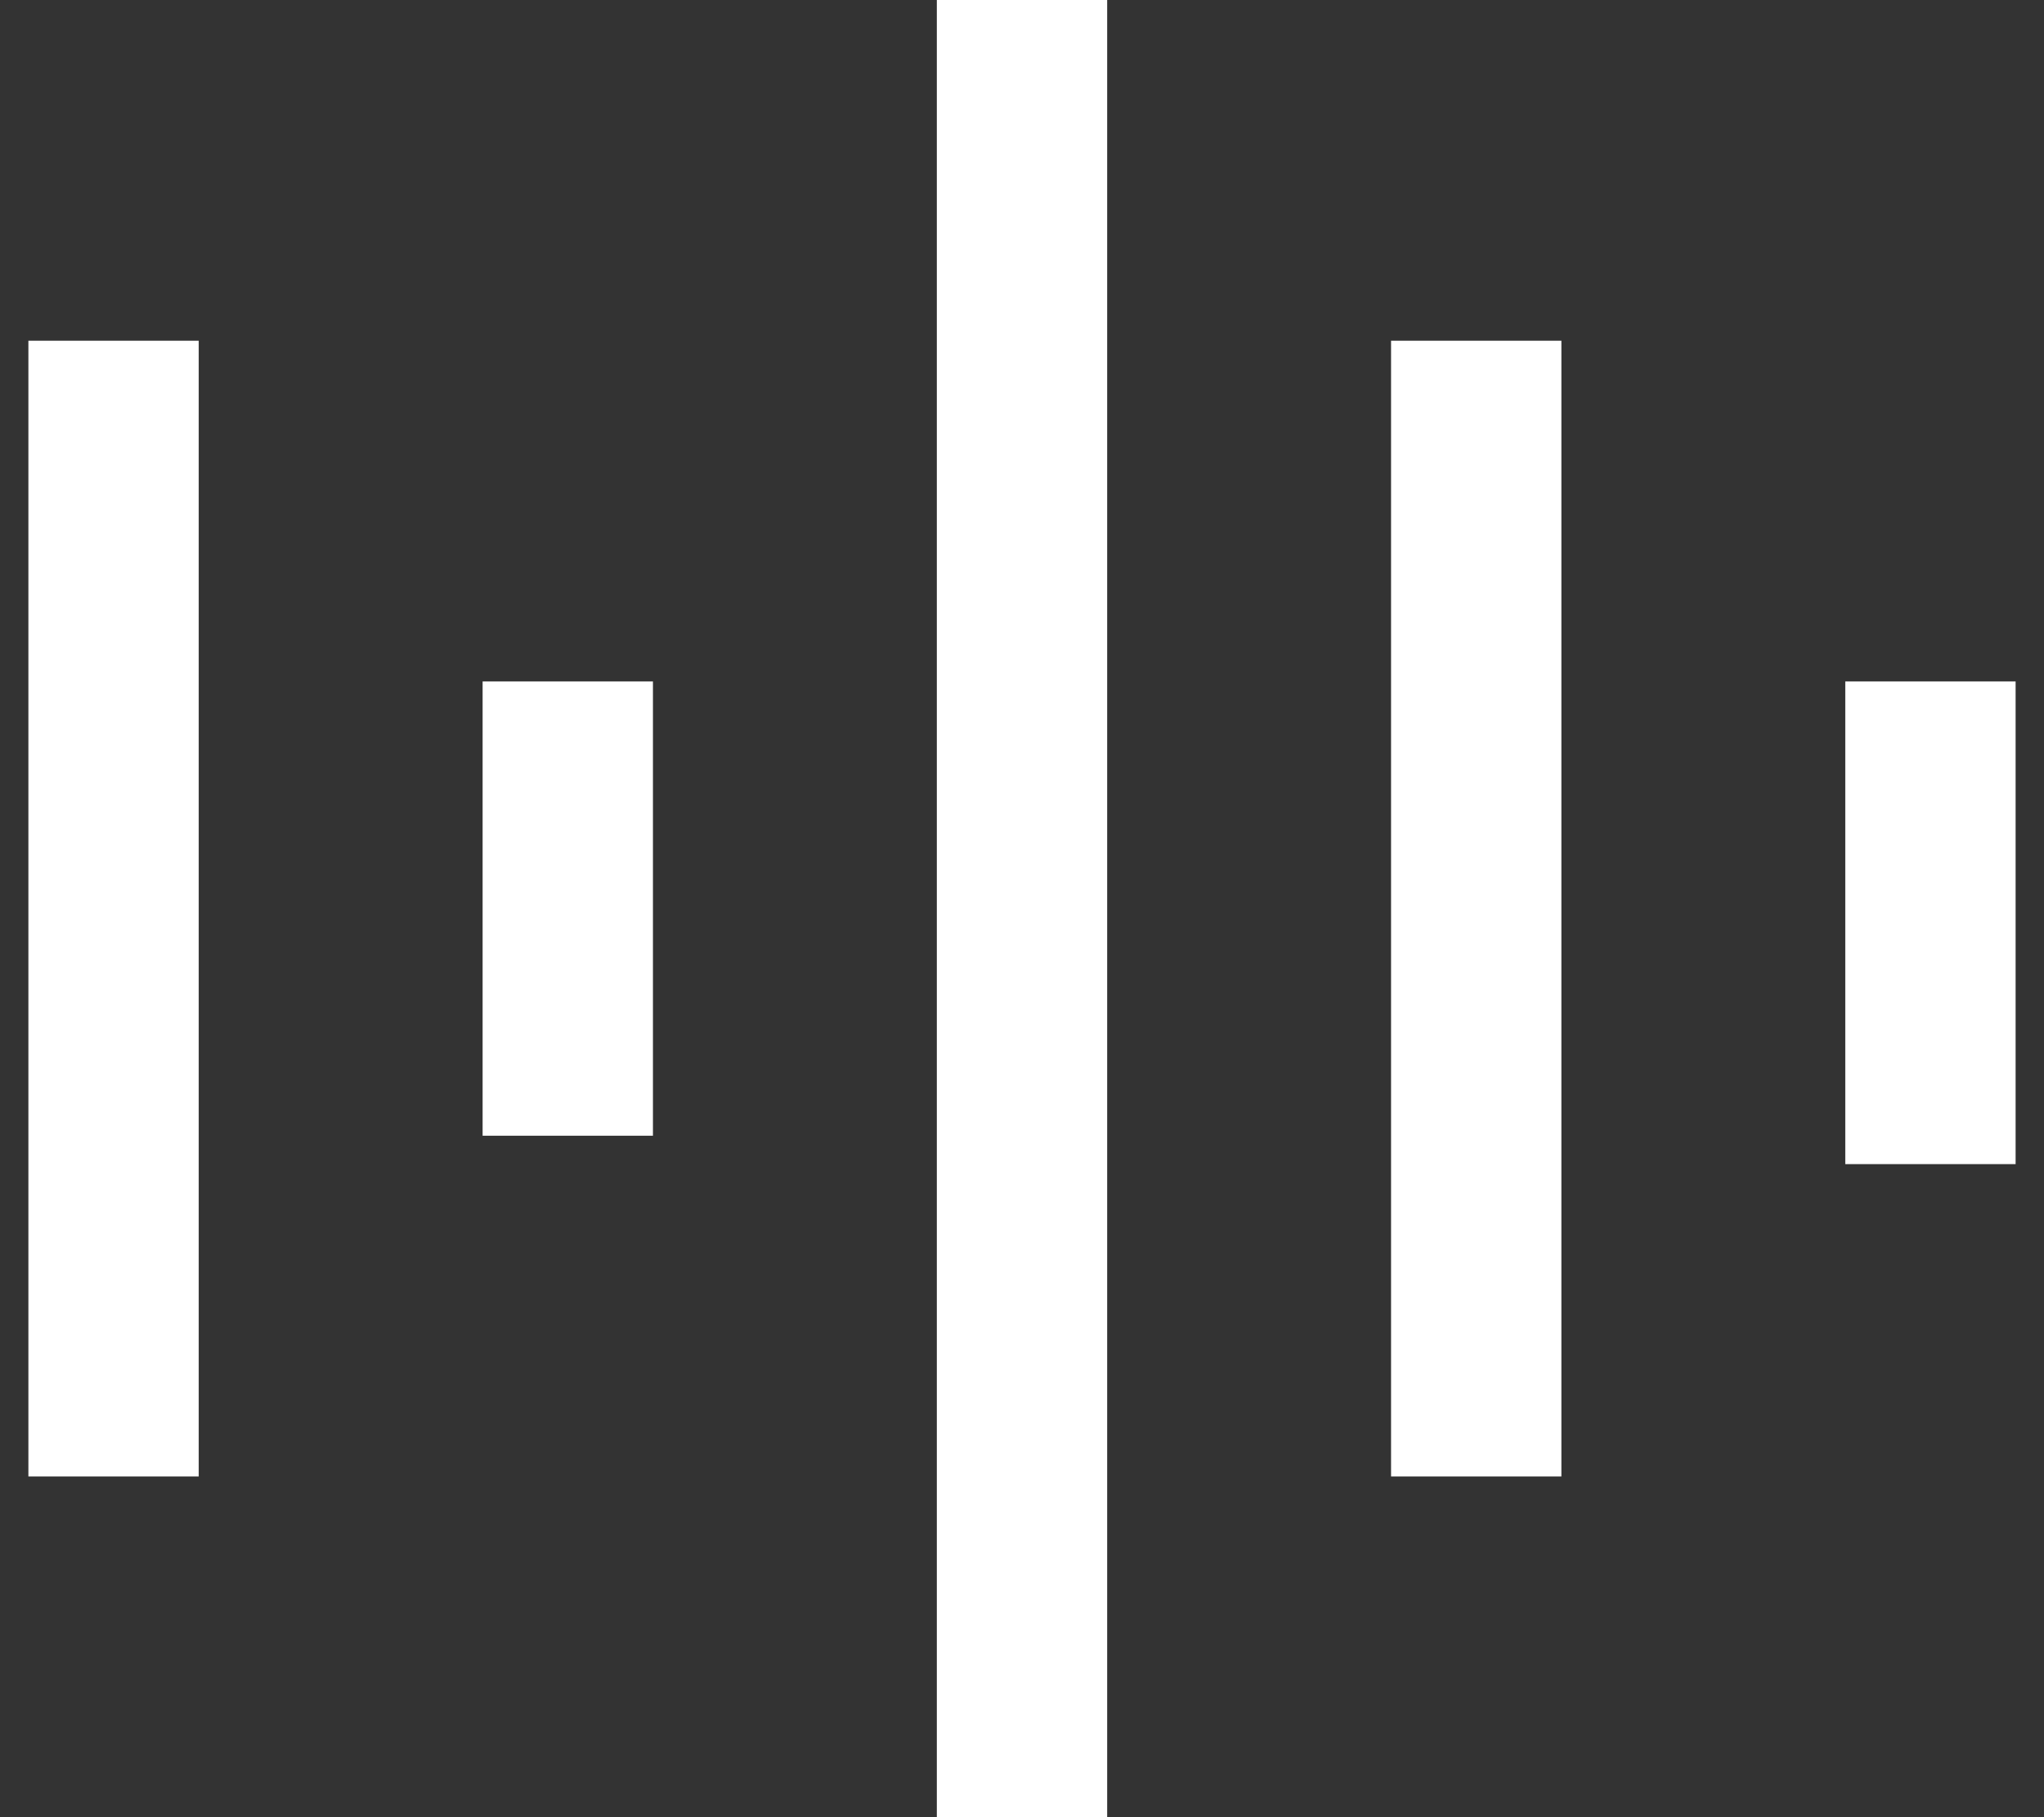 <svg xmlns="http://www.w3.org/2000/svg" width="18" height="16" fill="none" viewBox="0 0 18 16">
  <rect x="0" y="0" width="18" height="16" fill="#333333" stroke="none"/>
  <path fill="#fff" d="M8.25 0v16h1.5V0h-1.5Zm-8 13V3h1.5v10H.25Zm4-3V6h1.5v4h-1.5Zm8 3V3h1.5v10h-1.5Zm4-7v4.25h1.5V6h-1.5Z"/>
</svg>
